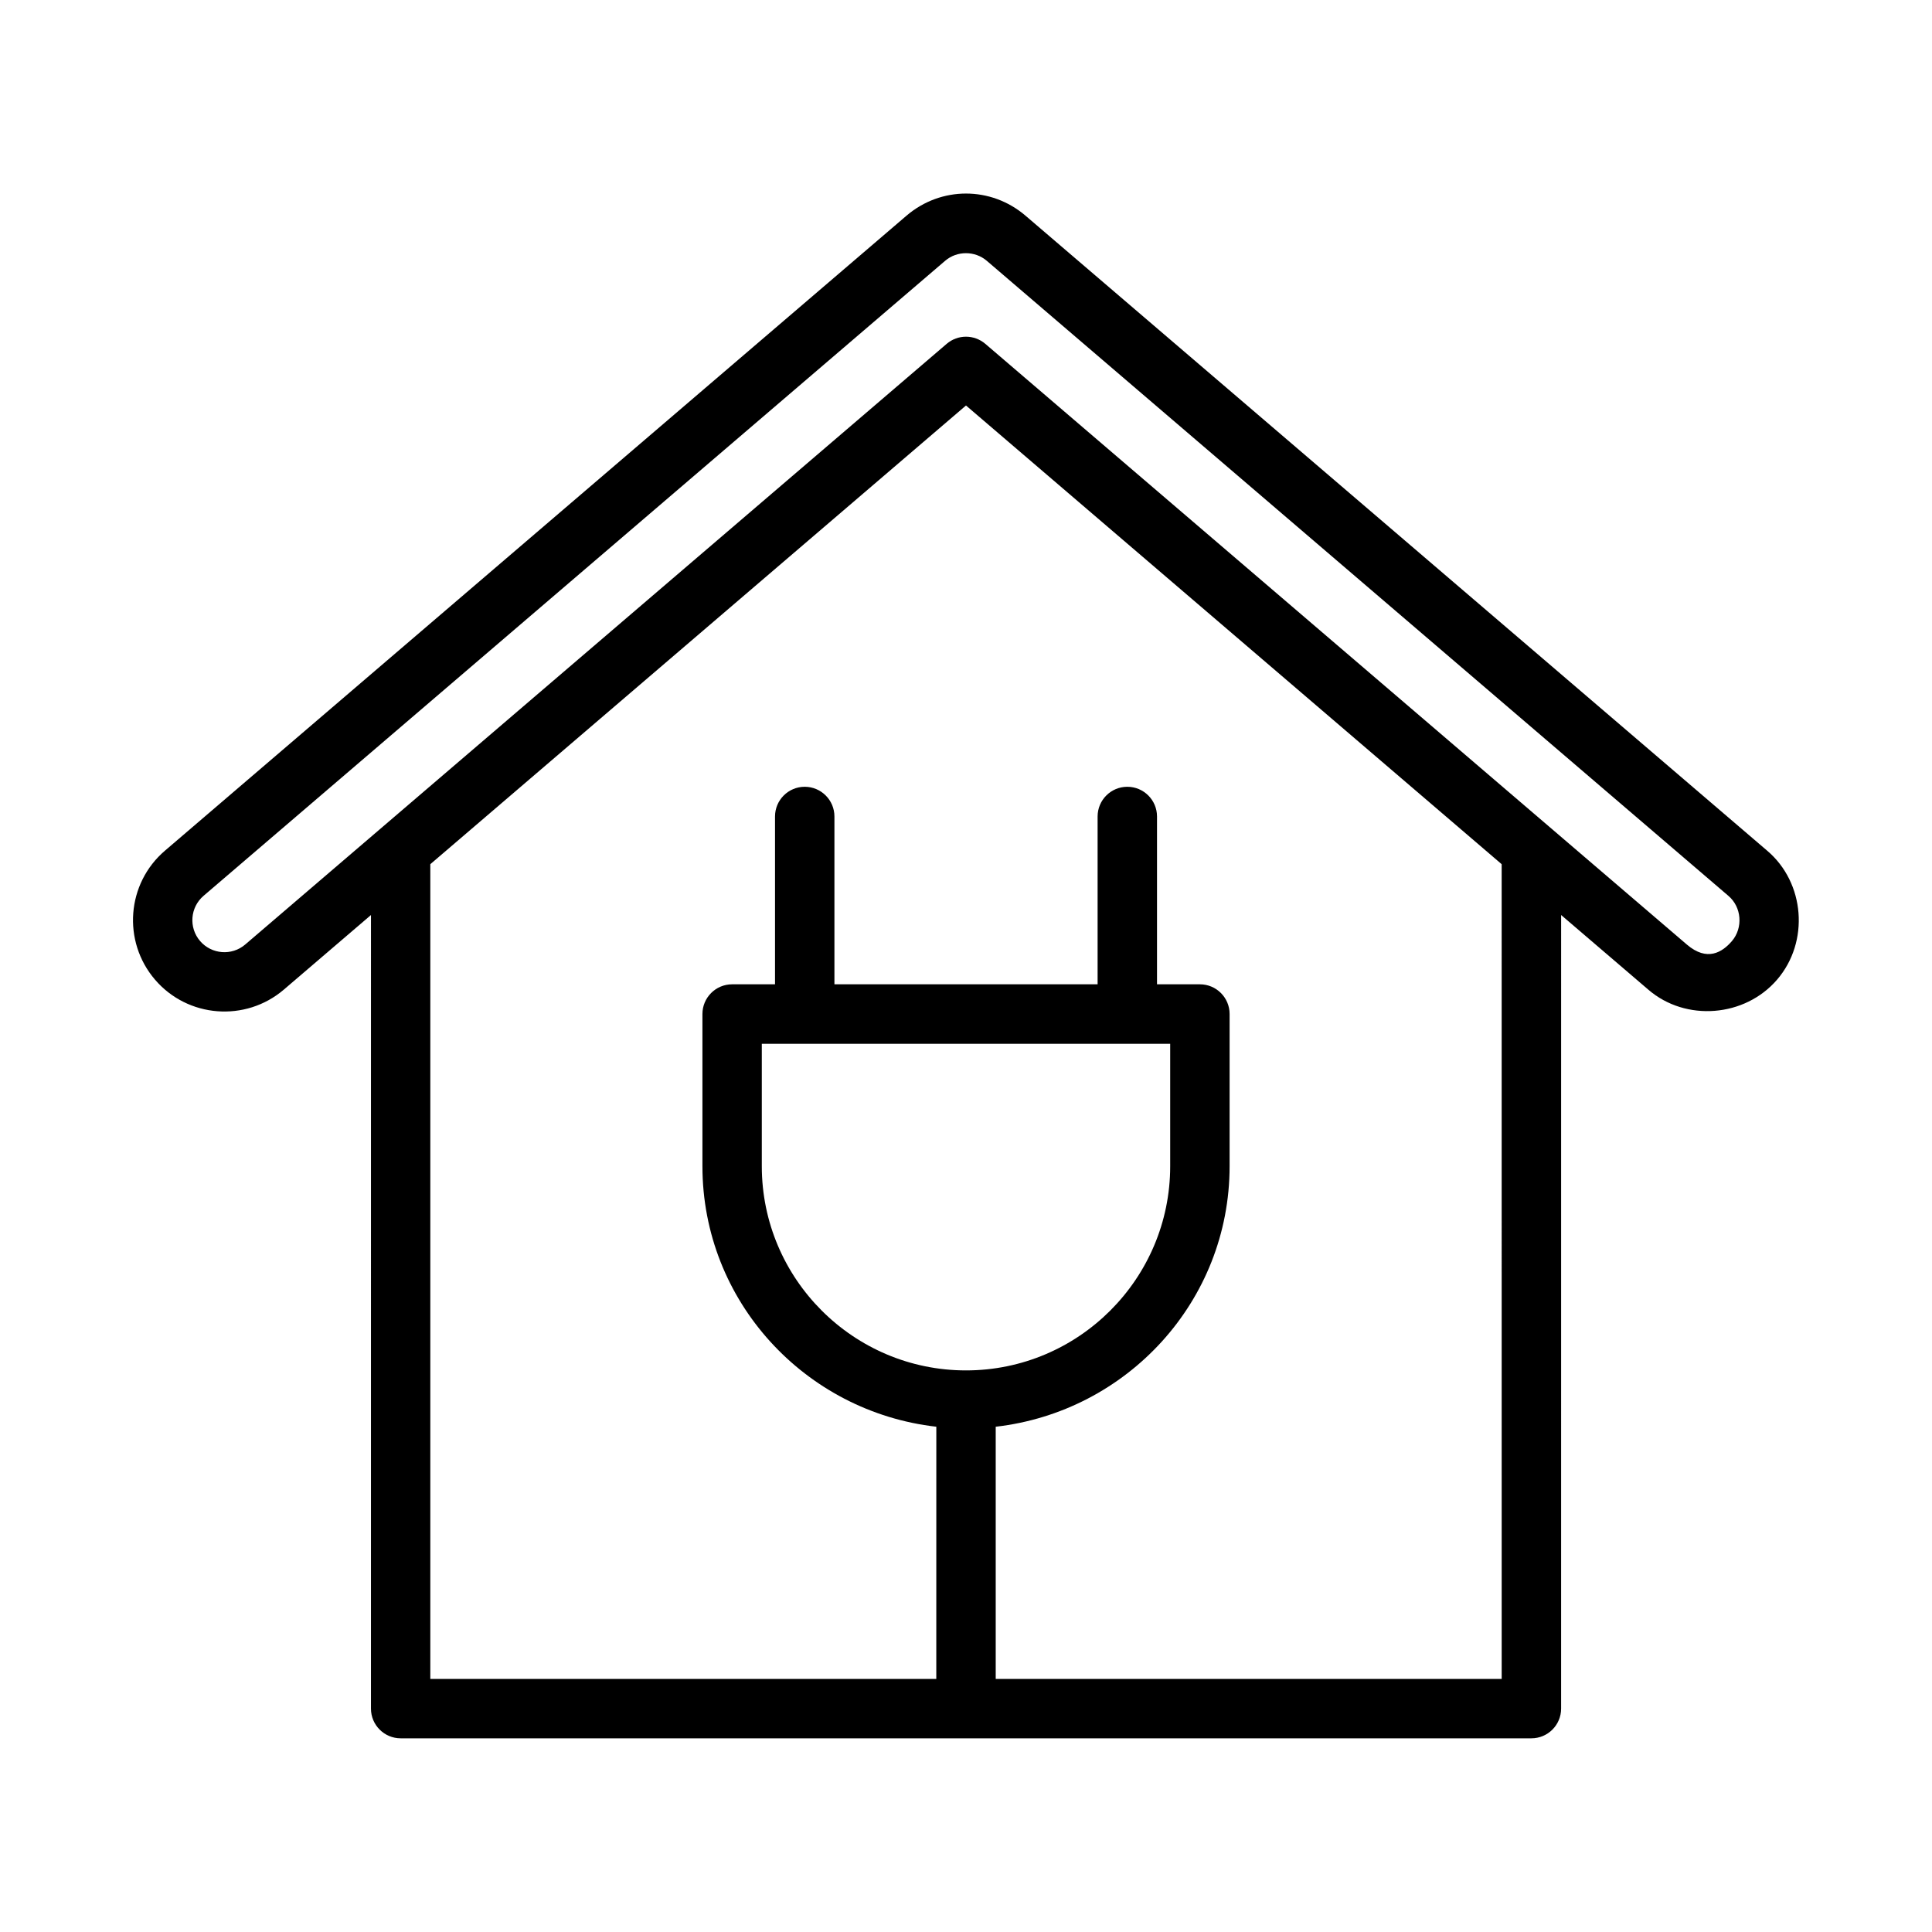 <?xml version="1.0" encoding="UTF-8"?>
<!-- Uploaded to: SVG Repo, www.svgrepo.com, Generator: SVG Repo Mixer Tools -->
<svg fill="#000000" width="800px" height="800px" version="1.1" viewBox="144 144 512 512" xmlns="http://www.w3.org/2000/svg">
 <path d="m415.76 201.15c-9.133-7.809-22.387-7.809-31.52 0l-196.53 168.29c-10.156 8.676-11.336 24.008-2.644 34.164 8.676 10.141 23.992 11.336 34.164 2.644l23.082-19.758-0.004 210.31c0 4.344 3.527 7.871 7.871 7.871h299.66c4.344 0 7.871-3.527 7.871-7.871l0.004-210.31 23.098 19.773c9.918 8.566 25.602 7.305 34.148-2.66 8.582-9.996 7.398-25.648-2.644-34.164zm38.352 219.46v32.449c0 29.836-24.277 54.113-54.113 54.113-29.836 0-54.113-24.277-54.113-54.113v-32.449zm87.852 168.32h-134.09v-66.832c34.777-3.969 61.984-33.234 61.984-69.055v-40.32c0-4.344-3.527-7.871-7.871-7.871h-11.367v-44.477c0-4.344-3.527-7.871-7.871-7.871s-7.871 3.527-7.871 7.871v44.477h-69.746v-44.477c0-4.344-3.527-7.871-7.871-7.871s-7.871 3.527-7.871 7.871v44.477h-11.367c-4.344 0-7.871 3.527-7.871 7.871v40.32c0 35.816 27.207 65.086 61.984 69.055l-0.008 66.832h-134.09v-215.91l141.96-121.56 141.96 121.56zm61.027-195.55c-2.535 2.961-6.566 5.559-11.965 0.93l-185.91-159.19c-1.48-1.258-3.289-1.891-5.117-1.891s-3.637 0.629-5.117 1.891l-185.89 159.18c-3.559 3.055-8.926 2.629-11.98-0.93-3.039-3.559-2.629-8.91 0.93-11.965l196.53-168.29c3.133-2.691 7.887-2.691 11.035 0l196.53 168.29c3.531 2.988 3.938 8.469 0.949 11.98z"/>
</svg>